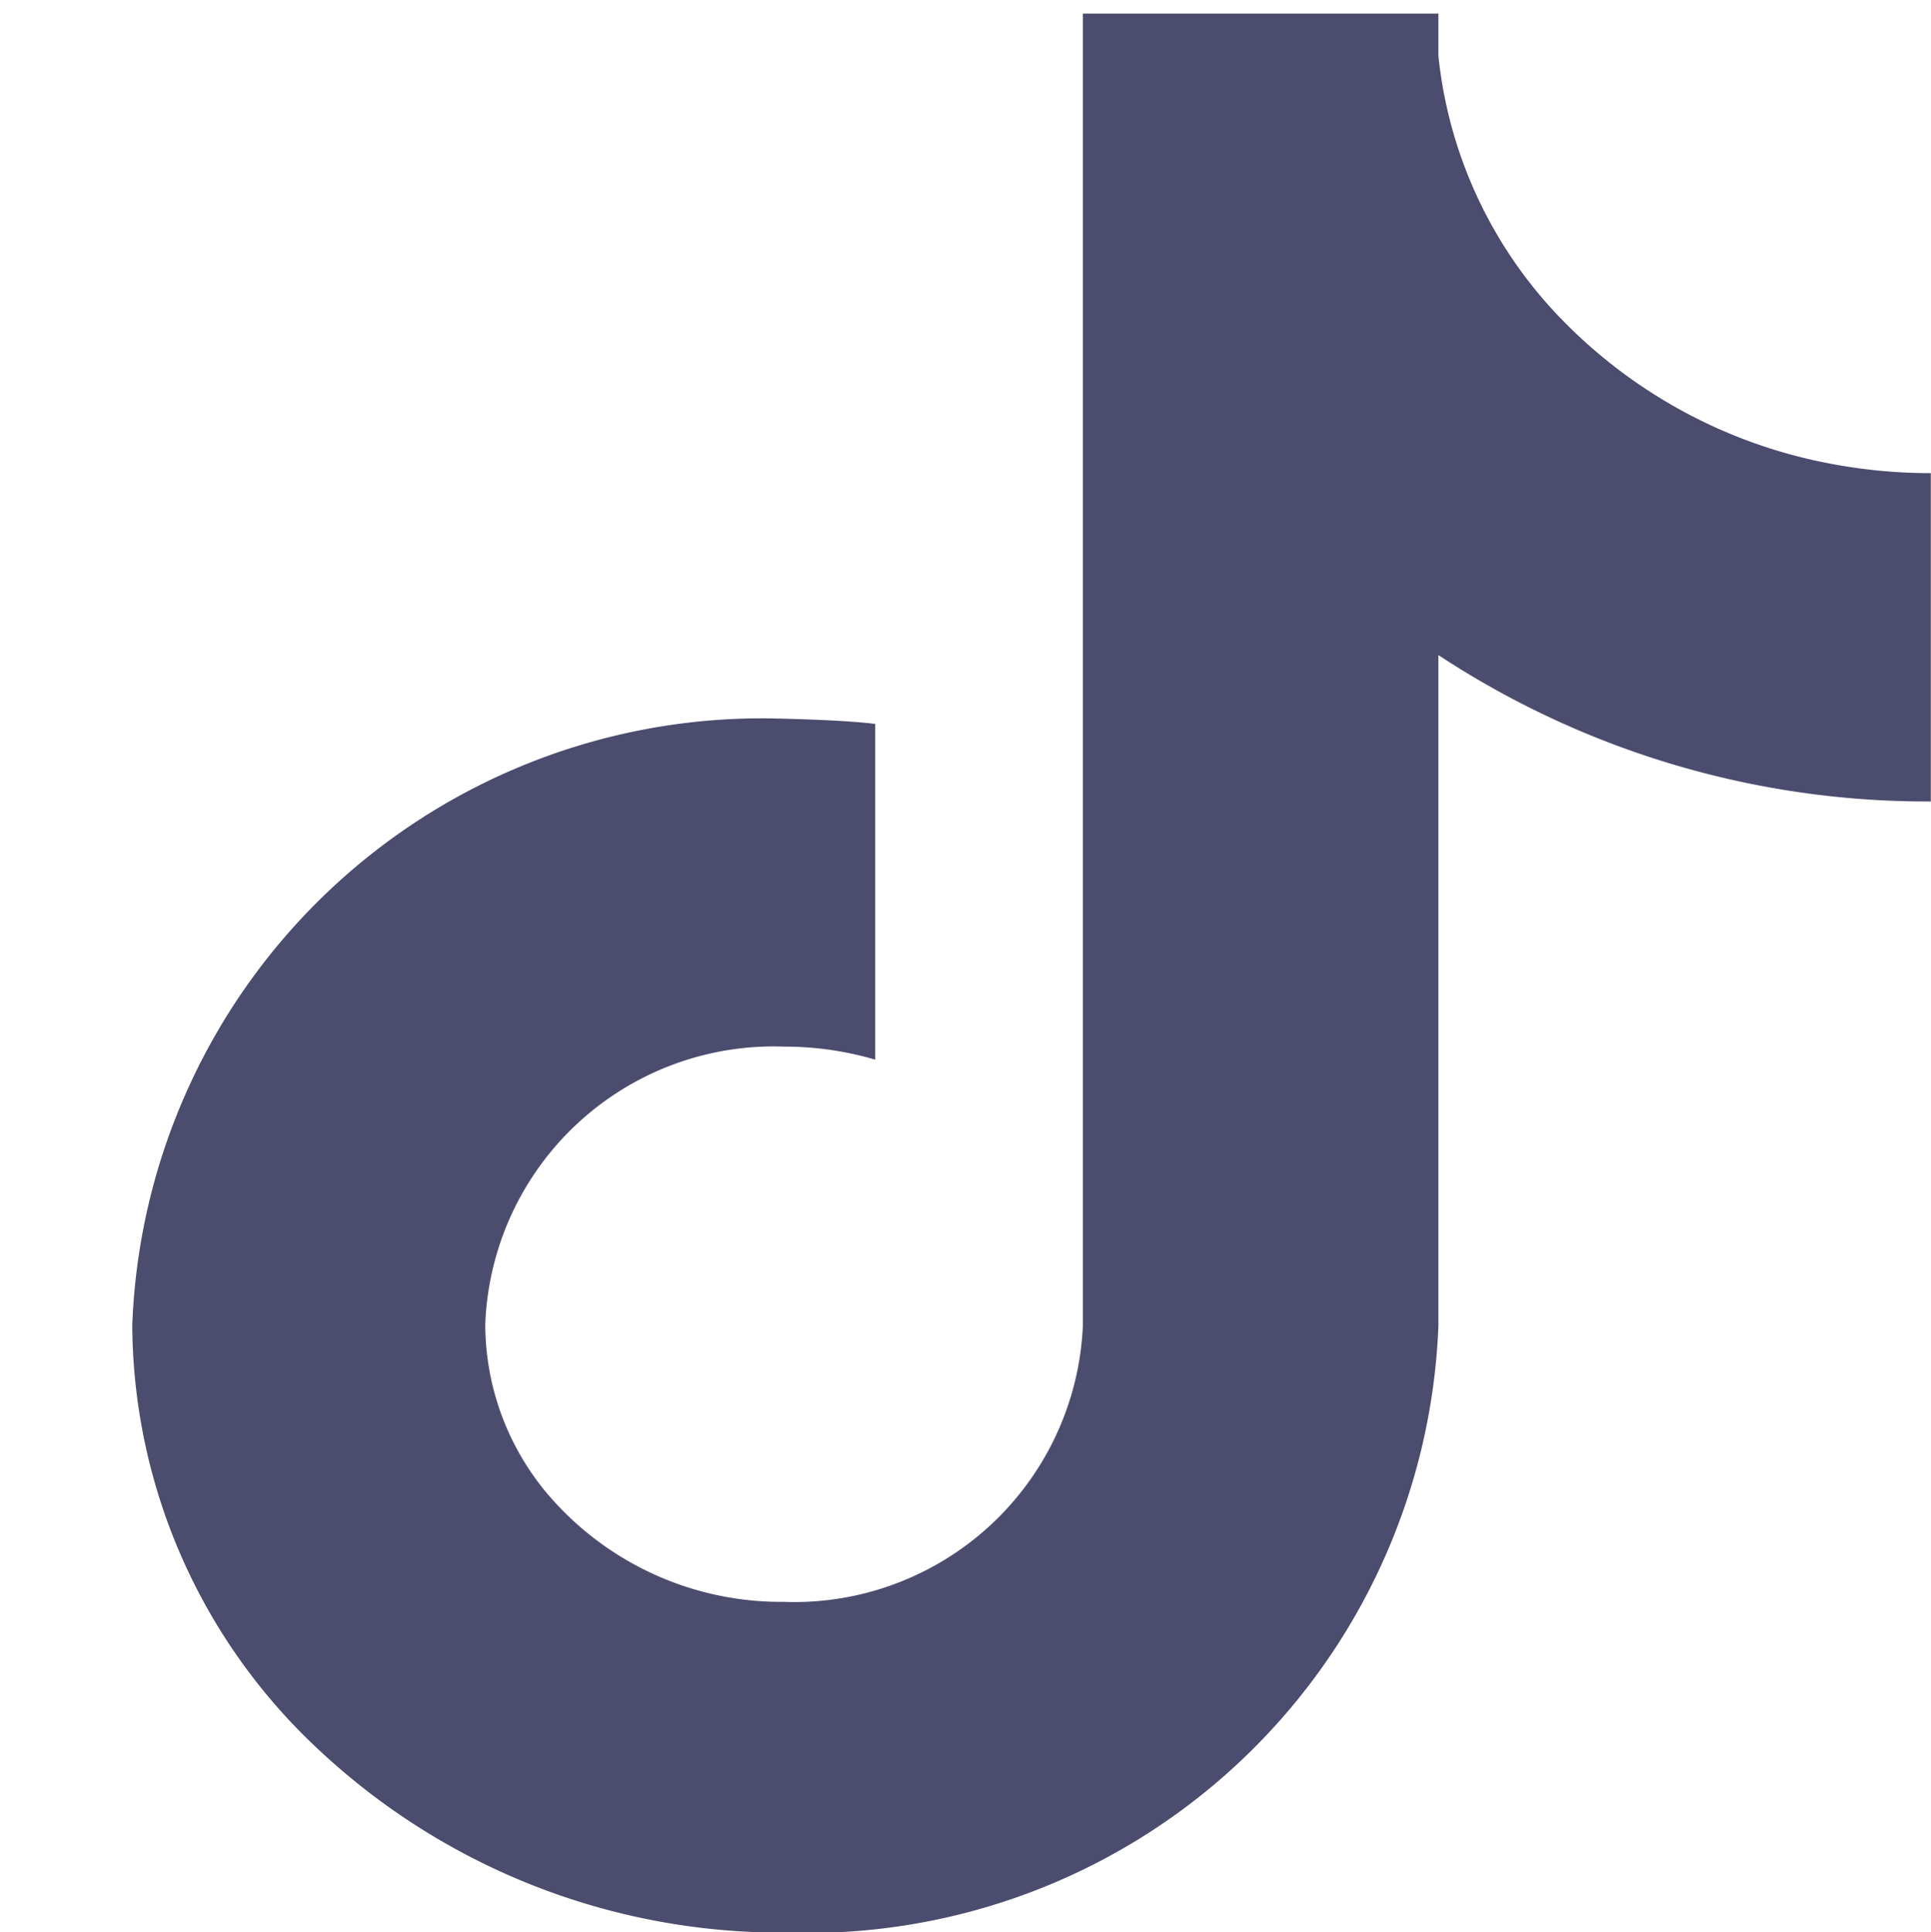<svg xmlns="http://www.w3.org/2000/svg" width="20" height="20.009" viewBox="0 0 20 20.009">
    <g>
        <path fill="#4c4c6f" d="M24.572 10.482a5.224 5.224 0 0 1-2.708-1.443 4.589 4.589 0 0 1-1.322-2.775v-.437H16.86v13.582a2.993 2.993 0 0 1-3.1 2.866 3.176 3.176 0 0 1-2.46-1.135 2.733 2.733 0 0 1-.63-1.74 2.991 2.991 0 0 1 3.1-2.875 3.324 3.324 0 0 1 .939.135v-3.477c-.355-.045-1.071-.057-1.071-.057a6.527 6.527 0 0 0-6.624 6.284 6.043 6.043 0 0 0 1.924 4.39 7.007 7.007 0 0 0 4.837 1.9 6.539 6.539 0 0 0 6.767-6.286V12.47a9.2 9.2 0 0 0 5.1 1.516v-3.4a5.551 5.551 0 0 1-1.07-.104z" transform="translate(-5804 3177) translate(5798.356 -3182.686)"/>
        <path fill="none" d="M0 0H18.149V18.149H0z" transform="translate(-5804 3177) translate(5804 -3177)"/>
    </g>
</svg>
